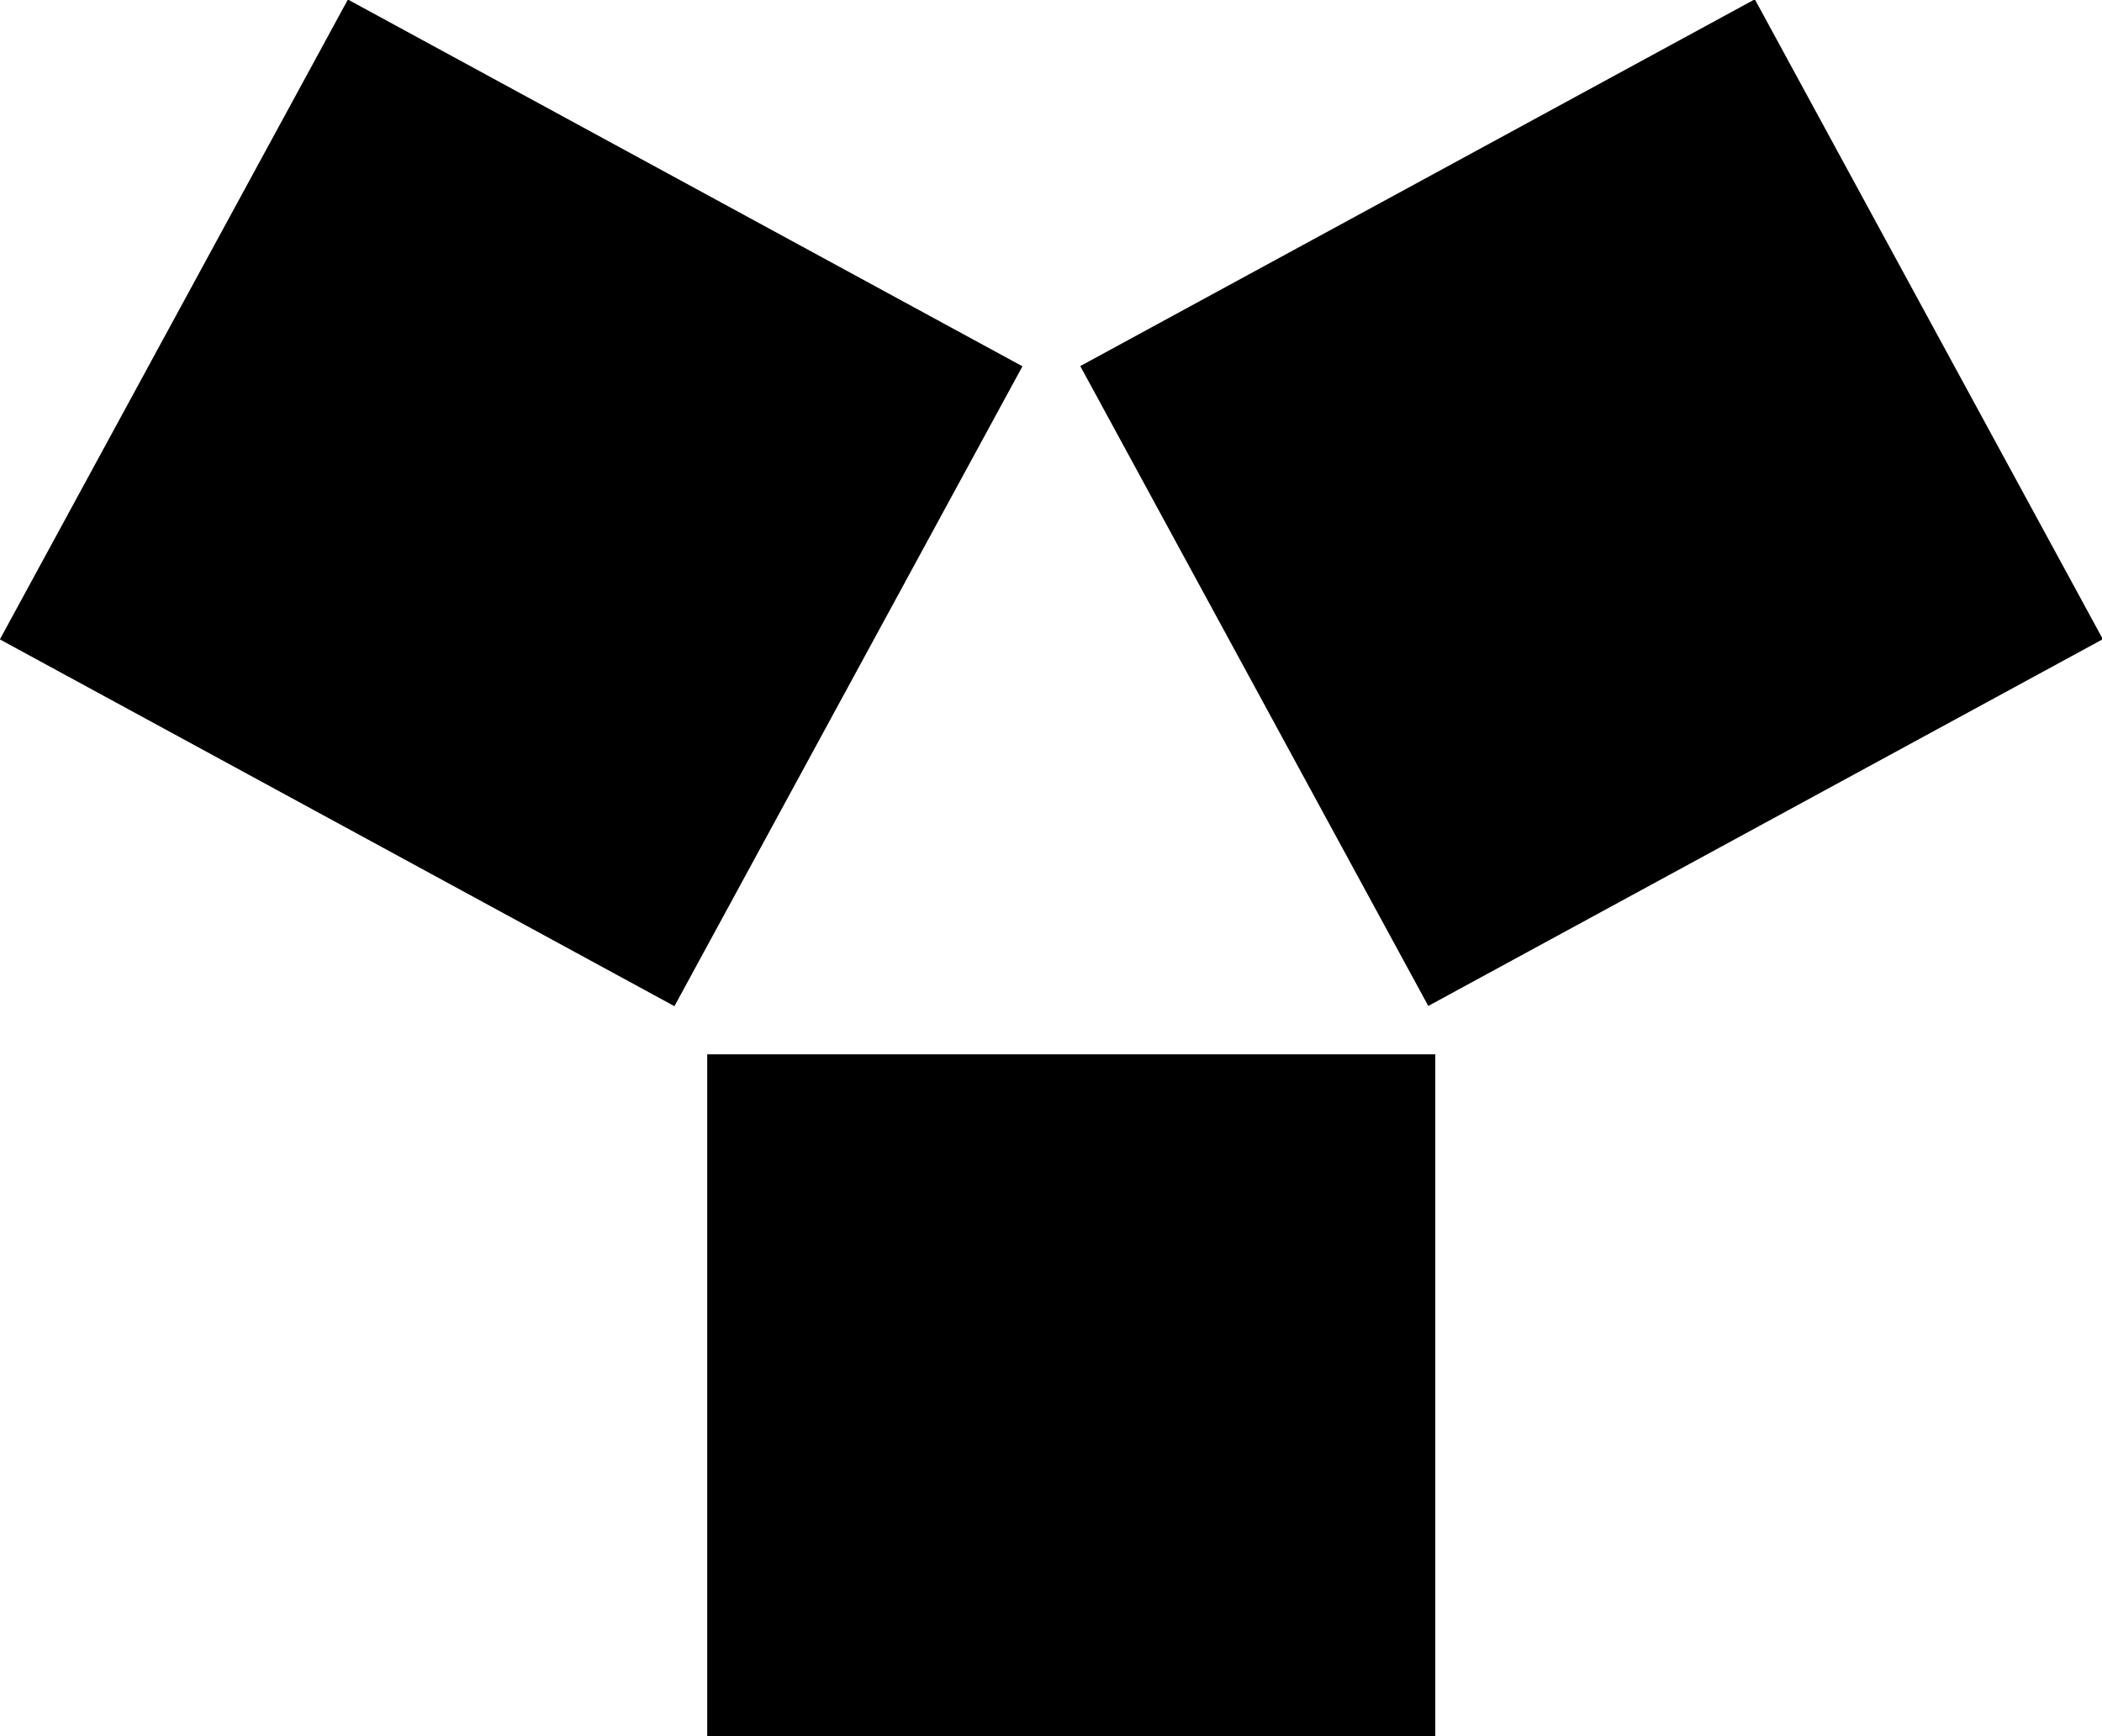 <?xml version="1.0" encoding="utf-8"?>
<!-- Generator: Adobe Illustrator 21.0.2, SVG Export Plug-In . SVG Version: 6.00 Build 0)  -->
<svg version="1.1" id="Calque_1" xmlns="http://www.w3.org/2000/svg" xmlns:xlink="http://www.w3.org/1999/xlink" x="0px" y="0px"
	 viewBox="0 0 181.6 150" style="enable-background:new 0 0 181.6 150;" xml:space="preserve">
<style type="text/css">
	.st0{display:none;}
	.st1{display:inline;fill:#FFFFFF;}
	.st2{display:inline;}
	.st3{fill:#020203;}
</style>
<g id="Calque_1_1_" class="st0">
	<rect x="23.1" y="7.3" class="st1" width="135.4" height="135.4"/>
	<path class="st2" d="M98.1,35.4c3.8,3.9,7.2,8.4,10,13.3c2.6,4.5,4.6,9.2,6.1,14c15.7-6.9,28-20.7,32.8-37.8
		C129.8,20.8,111.8,25,98.1,35.4 M34.8,26.1c5.1,16.9,17.7,30.4,33.6,37c1.5-5.3,3.7-10.4,6.5-15.3c2.6-4.5,5.6-8.6,9.1-12.2
		C70,25.4,52,21.6,34.8,26.1 M77.4,66.1c4.3,1,8.8,1.6,13.3,1.6c5,0,9.9-0.6,14.6-1.8c-1.3-4.2-3-8.4-5.3-12.3
		c-2.5-4.3-5.5-8.2-8.9-11.7c-3,3.2-5.7,6.8-8,10.8C80.6,56.9,78.7,61.4,77.4,66.1 M75.6,75.4C73.7,92.5,79.5,110,92,122.7
		c12.1-12.9,17.5-30.5,15.3-47.6c-5.3,1.3-10.9,2-16.5,2C85.5,77.1,80.5,76.5,75.6,75.4 M92.1,135.6l-3.2-2.8
		c-17.5-15.3-25.5-38.2-22.5-60.3c-20.8-8.1-37-26.1-42-48.7l-0.9-4.3l4.1-1.2c22-7.5,45.8-2.9,63.4,10.7c17.4-14,41.1-19,63.2-12
		l4,1.3l-0.8,4.2c-4.5,22.9-20.3,41.2-41,49.7c3.4,22-4.1,45.1-21.2,60.7L92.1,135.6z"/>
</g>
<g id="Calque_2" class="st0">
	<g class="st2">
		<polygon id="XMLID_5_" points="30,14.7 52.4,82.7 58.7,135.8 60.7,135.8 63.3,80.7 52.4,14.7 		"/>
		<polygon id="XMLID_4_" points="54.8,14.7 68.2,80.1 68.9,82.9 74.3,135.8 76.2,135.8 79.7,83.3 80,80.5 77.2,14.7 		"/>
		<polygon id="XMLID_3_" points="79.6,14.7 84.9,80.3 85.4,83.1 89.8,135.8 91.8,135.8 96.2,83.1 96.7,80.3 102,14.7 		"/>
		<polygon id="XMLID_2_" points="104.4,14.7 101.6,80.5 101.9,83.4 105.3,135.8 107.3,135.8 112.7,82.9 113.4,80.1 126.8,14.7 		"/>
		<polygon id="XMLID_1_" points="129.2,14.7 118.3,80.7 120.9,135.8 122.9,135.8 129.2,82.7 151.6,14.7 		"/>
	</g>
</g>
<g id="Calque_3">
	<g>
		<rect x="12.7" y="10.3" transform="matrix(0.478 -0.879 0.879 0.478 -15.135 61.488)" width="62.9" height="66.3"/>
		<rect x="104.3" y="12" transform="matrix(0.879 -0.478 0.478 0.879 -4.087 70.939)" width="66.3" height="62.9"/>
		<rect x="61.1" y="91.1" width="62.9" height="58.9"/>
	</g>
</g>
<g id="Calque_4" class="st0">
	<path class="st2" d="M42.9,14.7l24,24L44.6,61l44.5,44.5v8.9L68,135.5h45.7l-21.1-21.1v-8.9L137,61l-22.3-22.4l24-24H42.9V14.7z
		 M94.1,18h36.4l-18.2,18.3L94.1,18z M51.1,18h36.4L69.3,36.3L51.1,18z M92.5,21.2l17.4,17.4L92.5,56.1V21.2z M71.7,38.6l17.4-17.4
		V56L71.7,38.6z M112.3,41l18.3,18.3H94L112.3,41z M69.3,41l18.3,18.3H51.1L69.3,41z M92.5,62.7h38l-38,38V62.7z M51.1,62.7h38v38
		L51.1,62.7z M92.5,119.3l13,13h-13V119.3z M89.1,119.3v13h-13L89.1,119.3z"/>
</g>
<g id="Calque_5" class="st0">
	<g class="st2">
		<circle cx="39.6" cy="21.8" r="7.6"/>
		<circle cx="39.2" cy="43.9" r="6.5"/>
		<circle cx="38.7" cy="66" r="5.4"/>
		<circle cx="38.3" cy="88.1" r="4.3"/>
		<circle cx="37.8" cy="110.2" r="3.2"/>
		<circle cx="37.4" cy="132.3" r="2.1"/>
		<circle cx="56.5" cy="32.5" r="7.6"/>
		<circle cx="55.9" cy="52.4" r="6.6"/>
		<circle cx="55.2" cy="72.3" r="5.6"/>
		<circle cx="54.6" cy="92.2" r="4.6"/>
		<circle cx="53.9" cy="112.2" r="3.6"/>
		<circle cx="53.3" cy="132.1" r="2.6"/>
		<circle cx="72.3" cy="42.1" r="7.6"/>
		<circle cx="72.1" cy="60.1" r="6.8"/>
		<circle cx="71.9" cy="78.1" r="5.9"/>
		<circle cx="71.8" cy="96.1" r="5.1"/>
		<circle cx="71.6" cy="114" r="4.3"/>
		<circle cx="71.4" cy="132" r="3.5"/>
		<circle cx="90.8" cy="50.4" r="7.6"/>
		<circle cx="90.8" cy="66.7" r="6.9"/>
		<circle cx="90.8" cy="83" r="6.3"/>
		<circle cx="90.8" cy="99.3" r="5.6"/>
		<circle cx="90.8" cy="115.6" r="5"/>
		<circle cx="90.8" cy="131.9" r="4.3"/>
		<circle cx="109.3" cy="42.1" r="7.6"/>
		<circle cx="109.5" cy="60.1" r="6.8"/>
		<circle cx="109.7" cy="78.1" r="5.9"/>
		<circle cx="109.8" cy="96.1" r="5.1"/>
		<circle cx="110" cy="114" r="4.3"/>
		<circle cx="110.2" cy="132" r="3.5"/>
		<circle cx="126.5" cy="32.5" r="7.6"/>
		<circle cx="126.8" cy="52.4" r="6.6"/>
		<circle cx="127.2" cy="72.3" r="5.6"/>
		<circle cx="127.6" cy="92.2" r="4.6"/>
		<circle cx="127.9" cy="112.2" r="3.6"/>
		<circle cx="128.3" cy="132.1" r="2.6"/>
		<circle cx="142" cy="21.8" r="7.6"/>
		<circle cx="142.4" cy="43.9" r="6.5"/>
		<circle cx="142.9" cy="66" r="5.4"/>
		<circle cx="143.3" cy="88.1" r="4.3"/>
		<circle cx="143.8" cy="110.2" r="3.2"/>
		<circle cx="144.2" cy="132.3" r="2.1"/>
	</g>
</g>
<g id="Calque_6" class="st0">
	<g class="st2">
		<polygon class="st3" points="115.6,135.8 66,135.8 83.6,55 98,55 		"/>
		<polygon class="st3" points="33,14.7 82.6,14.7 65,95.4 50.6,95.4 		"/>
		<polygon class="st3" points="99,14.7 148.6,14.7 131,95.4 116.6,95.4 		"/>
	</g>
</g>
<g id="Calque_7" class="st0">
	<g class="st2">
		<polygon points="138.9,30.8 128.2,24.7 110.3,35.6 110.6,14.6 99.9,8.5 99.3,42.3 79.4,54.4 90.1,60.5 		"/>
		<polygon points="66.8,74.8 77.5,68.6 76.2,11.6 65.5,17.8 66,38.8 47.9,27.9 37.2,34.1 66.3,51.5 		"/>
		<polygon points="78,96.1 77.9,83.7 28,56.3 28.1,68.6 46.4,78.7 28.1,89 28.1,101.3 57.6,84.9 		"/>
		<polygon points="42.7,120.4 53.4,126.5 71.3,115.6 71,136.6 81.7,142.7 82.3,108.9 102.2,96.9 91.5,90.7 		"/>
		<polygon points="114.8,76.5 104.1,82.6 105.4,139.7 116.1,133.5 115.6,112.5 133.7,123.3 144.4,117.1 115.3,99.7 		"/>
		<polygon points="153.5,82.6 135.2,72.5 153.5,62.3 153.5,49.9 124,66.3 103.6,55.1 103.7,67.5 153.6,95 		"/>
	</g>
</g>
<g id="Calque_8" class="st0">
	<g class="st2">
		<polygon points="64.6,118.1 73.3,118.1 82.1,118.1 82.1,126.9 82.1,135.6 73.3,135.6 64.6,135.6 64.6,126.9 		"/>
		<polygon points="99.5,118.1 108.3,118.1 117,118.1 117,126.9 117,135.6 108.3,135.6 99.5,135.6 99.5,126.9 		"/>
		<path d="M82.6,101.7c0.2-0.2,7.9-0.4,8.2-0.4c0.4,0,8,0.1,8.2,0.4c0.2,0.2,0.4,7.9,0.4,8.2c0,0.4-0.2,8-0.4,8.2
			c-0.2,0.2-7.9,0.4-8.2,0.4c-0.4,0-8-0.1-8.2-0.4c-0.2-0.2-0.4-7.9-0.4-8.2C82.2,109.5,82.3,101.9,82.6,101.7"/>
		<path d="M65.6,84.1c0.5-0.5,7-0.8,7.7-0.8c0.7,0,7.2,0.3,7.7,0.8s0.8,7,0.8,7.7S81.5,99,81,99.5s-7,0.8-7.7,0.8
			c-0.7,0-7.2-0.3-7.7-0.8s-0.8-7-0.8-7.7C64.8,91.1,65.1,84.6,65.6,84.1"/>
		<path d="M100.6,84.1c0.5-0.5,7-0.8,7.7-0.8s7.2,0.3,7.7,0.8s0.8,7,0.8,7.7s-0.3,7.2-0.8,7.7s-7,0.8-7.7,0.8s-7.2-0.3-7.7-0.8
			s-0.8-7-0.8-7.7S100.1,84.6,100.6,84.1"/>
		<path d="M48.2,67.1c0.7-0.7,6.1-1.2,7.2-1.2c1.1,0,6.5,0.4,7.2,1.2c0.7,0.7,1.2,6.1,1.2,7.2s-0.4,6.5-1.2,7.2
			c-0.7,0.7-6.1,1.2-7.2,1.2c-1.1,0-6.5-0.4-7.2-1.2c-0.7-0.7-1.2-6.1-1.2-7.2S47.5,67.9,48.2,67.1"/>
		<path d="M83.2,67.1c0.7-0.7,6.1-1.2,7.2-1.2s6.5,0.4,7.2,1.2c0.7,0.7,1.2,6.1,1.2,7.2s-0.4,6.5-1.2,7.2c-0.7,0.7-6.1,1.2-7.2,1.2
			s-6.5-0.4-7.2-1.2c-0.7-0.7-1.2-6.1-1.2-7.2C82,73.2,82.4,67.9,83.2,67.1"/>
		<path d="M118.6,67.1c0.7-0.7,6.1-1.2,7.2-1.2s6.5,0.4,7.2,1.2c0.7,0.7,1.2,6.1,1.2,7.2s-0.4,6.5-1.2,7.2c-0.7,0.7-6.1,1.2-7.2,1.2
			s-6.5-0.4-7.2-1.2c-0.7-0.7-1.2-6.1-1.2-7.2C117.5,73.2,117.9,67.9,118.6,67.1"/>
		<path d="M31.7,50.2c1-1,5.2-1.5,6.7-1.5s5.7,0.6,6.6,1.5c1,1,1.5,5.2,1.5,6.7s-0.6,5.7-1.5,6.6c-1,1-5.2,1.5-6.6,1.5
			c-1.5,0-5.7-0.6-6.7-1.5c-1-1-1.6-5.2-1.6-6.6C30.1,55.3,30.7,51.1,31.7,50.2"/>
		<path d="M66.7,50.2c1-1,5.2-1.5,6.7-1.5s5.7,0.6,6.7,1.5c1,1,1.5,5.2,1.5,6.7s-0.6,5.7-1.5,6.6c-1,1-5.2,1.5-6.7,1.5
			s-5.7-0.6-6.7-1.5c-1-1-1.5-5.2-1.5-6.6C65.1,55.3,65.7,51.1,66.7,50.2"/>
		<path d="M101.6,50.2c1-1,5.2-1.5,6.7-1.5s5.7,0.6,6.6,1.5c1,1,1.5,5.2,1.5,6.7s-0.6,5.7-1.5,6.6c-1,1-5.2,1.5-6.6,1.5
			c-1.5,0-5.7-0.6-6.7-1.5c-1-1-1.5-5.2-1.5-6.6C100.1,55.3,100.7,51.1,101.6,50.2"/>
		<path d="M136.6,50.2c1-1,5.2-1.5,6.7-1.5s5.7,0.6,6.7,1.5c1,1,1.5,5.2,1.5,6.7s-0.6,5.7-1.5,6.6c-1,1-5.2,1.5-6.7,1.5
			s-5.7-0.6-6.7-1.5c-1-1-1.5-5.2-1.5-6.6C135.1,55.3,135.7,51.1,136.6,50.2"/>
		<path d="M49.2,33.2c1.2-1.2,4.3-1.9,6.1-1.9s4.9,0.7,6.1,1.9c1.2,1.2,1.9,4.3,1.9,6.1s-0.7,4.9-1.9,6.1c-1.2,1.2-4.3,1.9-6.1,1.9
			s-4.9-0.7-6.1-1.9c-1.2-1.2-1.9-4.3-1.9-6.1S48,34.4,49.2,33.2"/>
		<path d="M119.7,33.2c1.2-1.2,4.3-1.9,6.1-1.9c1.8,0,4.9,0.7,6.1,1.9s1.9,4.3,1.9,6.1s-0.7,4.9-1.9,6.1c-1.2,1.2-4.3,1.9-6.1,1.9
			c-1.8,0-4.9-0.7-6.1-1.9s-1.9-4.3-1.9-6.1C117.7,37.5,118.5,34.4,119.7,33.2"/>
		<path d="M30.4,21.8c0-2.2,0.9-4.2,2.3-5.6c1.4-1.4,3.4-2.3,5.6-2.3s4.2,0.9,5.6,2.3c1.4,1.4,2.3,3.4,2.3,5.6s-0.9,4.2-2.3,5.6
			c-1.4,1.4-3.4,2.3-5.6,2.3s-4.2-0.9-5.6-2.3C31.3,25.9,30.4,24,30.4,21.8"/>
		<path d="M65.4,21.8c0-2.2,0.9-4.2,2.3-5.6c1.4-1.4,3.4-2.3,5.6-2.3c2.2,0,4.2,0.9,5.6,2.3c1.4,1.4,2.3,3.4,2.3,5.6
			s-0.9,4.2-2.3,5.6s-3.4,2.3-5.6,2.3s-4.2-0.9-5.6-2.3C66.3,25.9,65.4,24,65.4,21.8"/>
		<path d="M100.4,21.8c0-2.2,0.9-4.2,2.3-5.6s3.4-2.3,5.6-2.3s4.2,0.9,5.6,2.3s2.3,3.4,2.3,5.6s-0.9,4.2-2.3,5.6s-3.4,2.3-5.6,2.3
			s-4.2-0.9-5.6-2.3C101.3,25.9,100.4,24,100.4,21.8"/>
		<path d="M135.4,21.8c0-2.2,0.9-4.2,2.3-5.6c1.4-1.4,3.4-2.3,5.6-2.3s4.2,0.9,5.6,2.3c1.4,1.4,2.3,3.4,2.3,5.6s-0.9,4.2-2.3,5.6
			c-1.4,1.4-3.4,2.3-5.6,2.3s-4.2-0.9-5.6-2.3C136.2,25.9,135.4,24,135.4,21.8"/>
	</g>
</g>
<g id="Calque_9" class="st0">
	<polygon class="st2" points="93.1,14.6 93.1,67.2 88.5,67.2 88.5,14.6 30.2,14.6 30.2,74.3 93.4,74.3 93.4,78.9 30.2,78.9 
		30.2,135.8 151.4,135.8 151.4,14.6 	"/>
</g>
<g id="Calque_10" class="st0">
	<g class="st2">
		<polygon points="130.7,43.5 130.6,11.9 103.8,27.6 130.6,11.9 93.2,33.7 93.2,65.1 		"/>
		<polygon points="93.2,65.1 93.2,108.3 120.4,124.1 120.4,81 		"/>
		<polygon points="93.1,65.1 55.2,43.2 27.9,58.7 65.9,80.8 93.1,65.2 		"/>
		<polygon points="157.8,59.2 157.7,27.6 130.7,43.5 		"/>
		<polygon points="55.2,11.6 28,27.3 55.2,43.2 		"/>
		<polygon points="65.9,124 93.1,139.7 93.1,108.3 		"/>
	</g>
	<polygon class="st2" points="113.1,13 113.1,79.9 51,79.9 51,22.8 58.2,22.8 58.2,73.3 105.9,73.3 105.9,13.2 96.2,13.2 96.2,63.6 
		67.9,63.6 67.9,13 41.2,13 41.2,89.7 122.9,89.7 122.9,22.8 130.6,22.8 130.6,85.6 130.6,101.7 130.6,127.5 51,127.5 51,106.2 
		113.2,106.2 113.2,111.8 59.1,111.8 59.1,121.6 123,121.6 123,96.4 41.2,96.4 41.2,137.2 140.4,137.2 140.4,101.7 140.4,85.6 
		140.4,13 	"/>
</g>
</svg>
